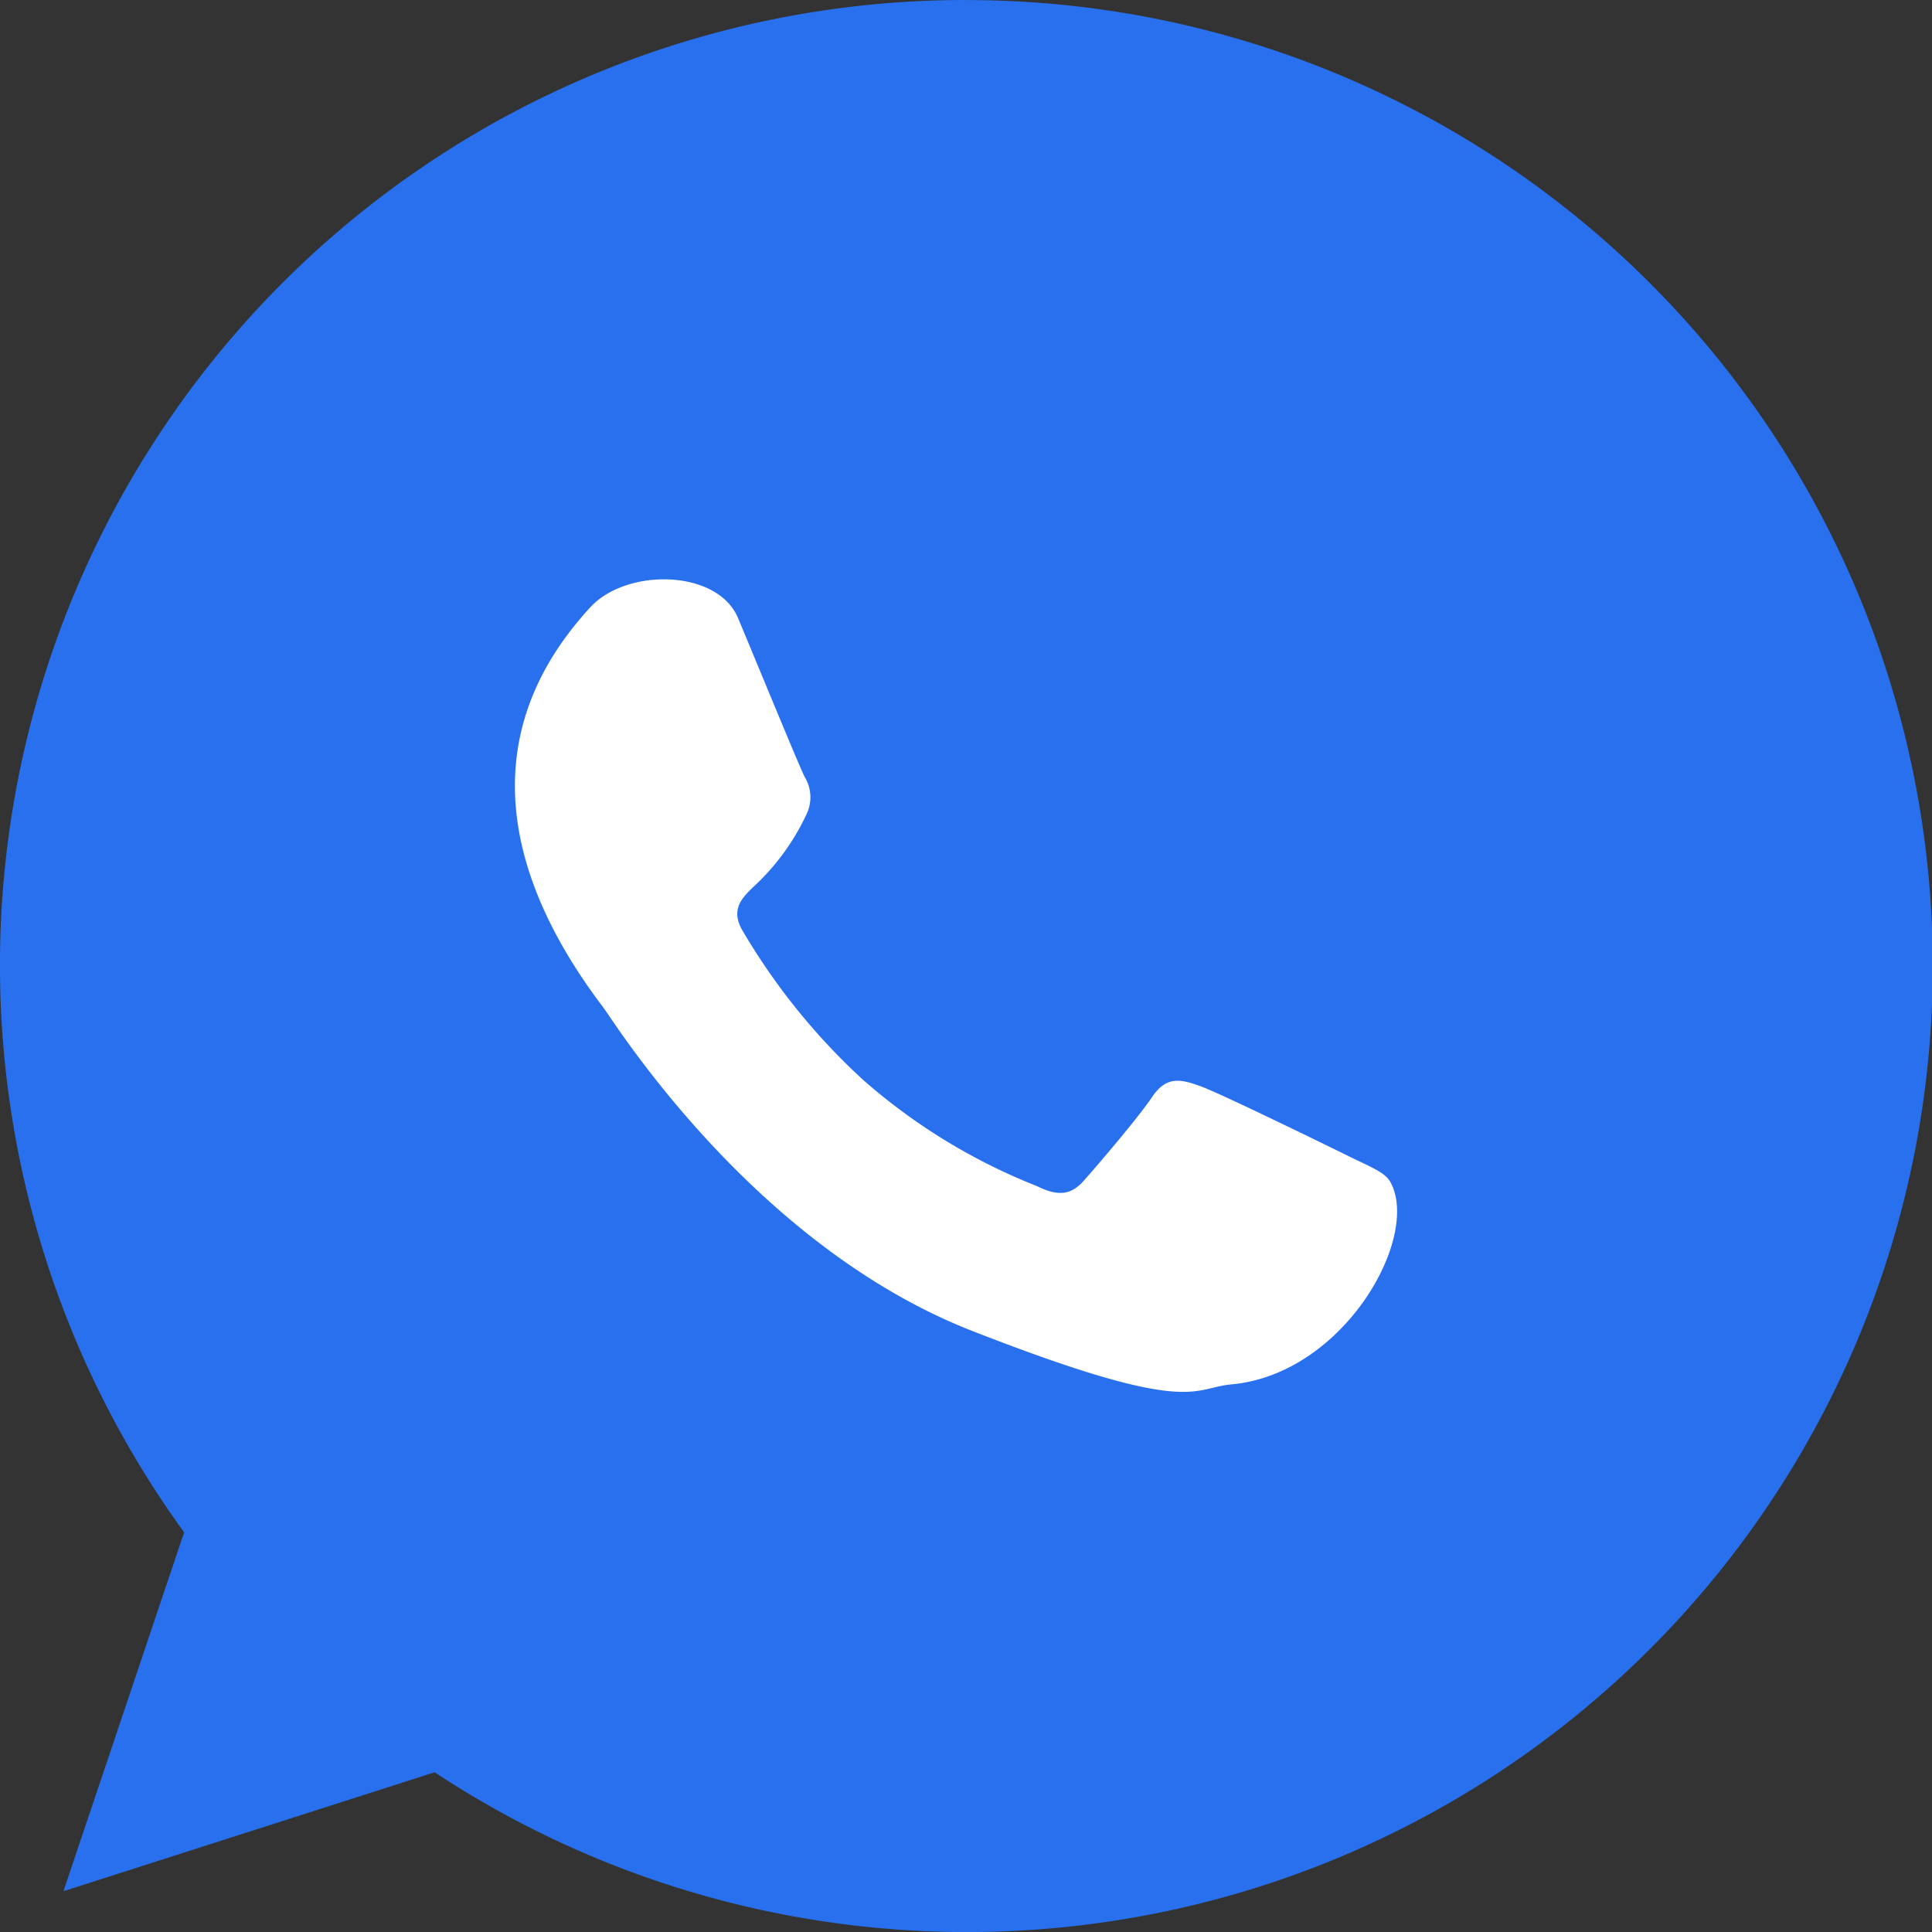 <svg xmlns="http://www.w3.org/2000/svg" width="30" height="30" viewBox="0 0 30 30">
  <rect x="0" y="0" width="30" height="30" fill="#333333" stroke="none"/>
  <g id="Group_5" data-name="Group 5" transform="translate(-107.068 -814.621)">
    <path id="Path_67" data-name="Path 67" d="M122.068,814.621a14.988,14.988,0,0,0-12.141,23.794l-1.874,5.573,5.764-1.847a15,15,0,1,0,8.251-27.519m9.01,19.108c-.11-.181-.4-.293-.839-.51s-2.588-1.277-2.988-1.422-.693-.22-.985.218-1.13,1.421-1.384,1.714-.511.329-.948.11a11.964,11.964,0,0,1-3.517-2.169,13.179,13.179,0,0,1-2.433-3.03c-.256-.436-.027-.673.192-.891a4.732,4.732,0,0,0,1.093-1.5.8.8,0,0,0-.035-.766c-.111-.218-.985-2.37-1.35-3.243-.412-1-2.249-1.029-2.99-.222-2.333,2.552-1.795,5.443.257,8.172.219.291,3.025,4.851,7.47,6.6s4.445,1.166,5.249,1.093c2.3-.209,3.865-3.054,3.207-4.158" fill="#2870ED"/>
    <path id="Path_68" data-name="Path 68" d="M125.476,829.156c-.084-.138-.308-.223-.643-.388s-1.984-.971-2.291-1.082-.531-.167-.755.166-.866,1.081-1.061,1.3-.392.25-.727.084a9.188,9.188,0,0,1-2.7-1.65,10.037,10.037,0,0,1-1.865-2.305c-.2-.332-.021-.512.147-.678a3.6,3.6,0,0,0,.838-1.138.606.606,0,0,0-.027-.583c-.085-.166-.755-1.8-1.035-2.467-.316-.757-1.724-.783-2.292-.169-1.789,1.941-1.376,4.14.2,6.216.168.221,2.319,3.69,5.727,5.022s3.408.887,4.024.831c1.766-.159,2.963-2.323,2.459-3.163" transform="translate(3.171 3.803)" fill="#ffffff"/>
  </g>
</svg>

